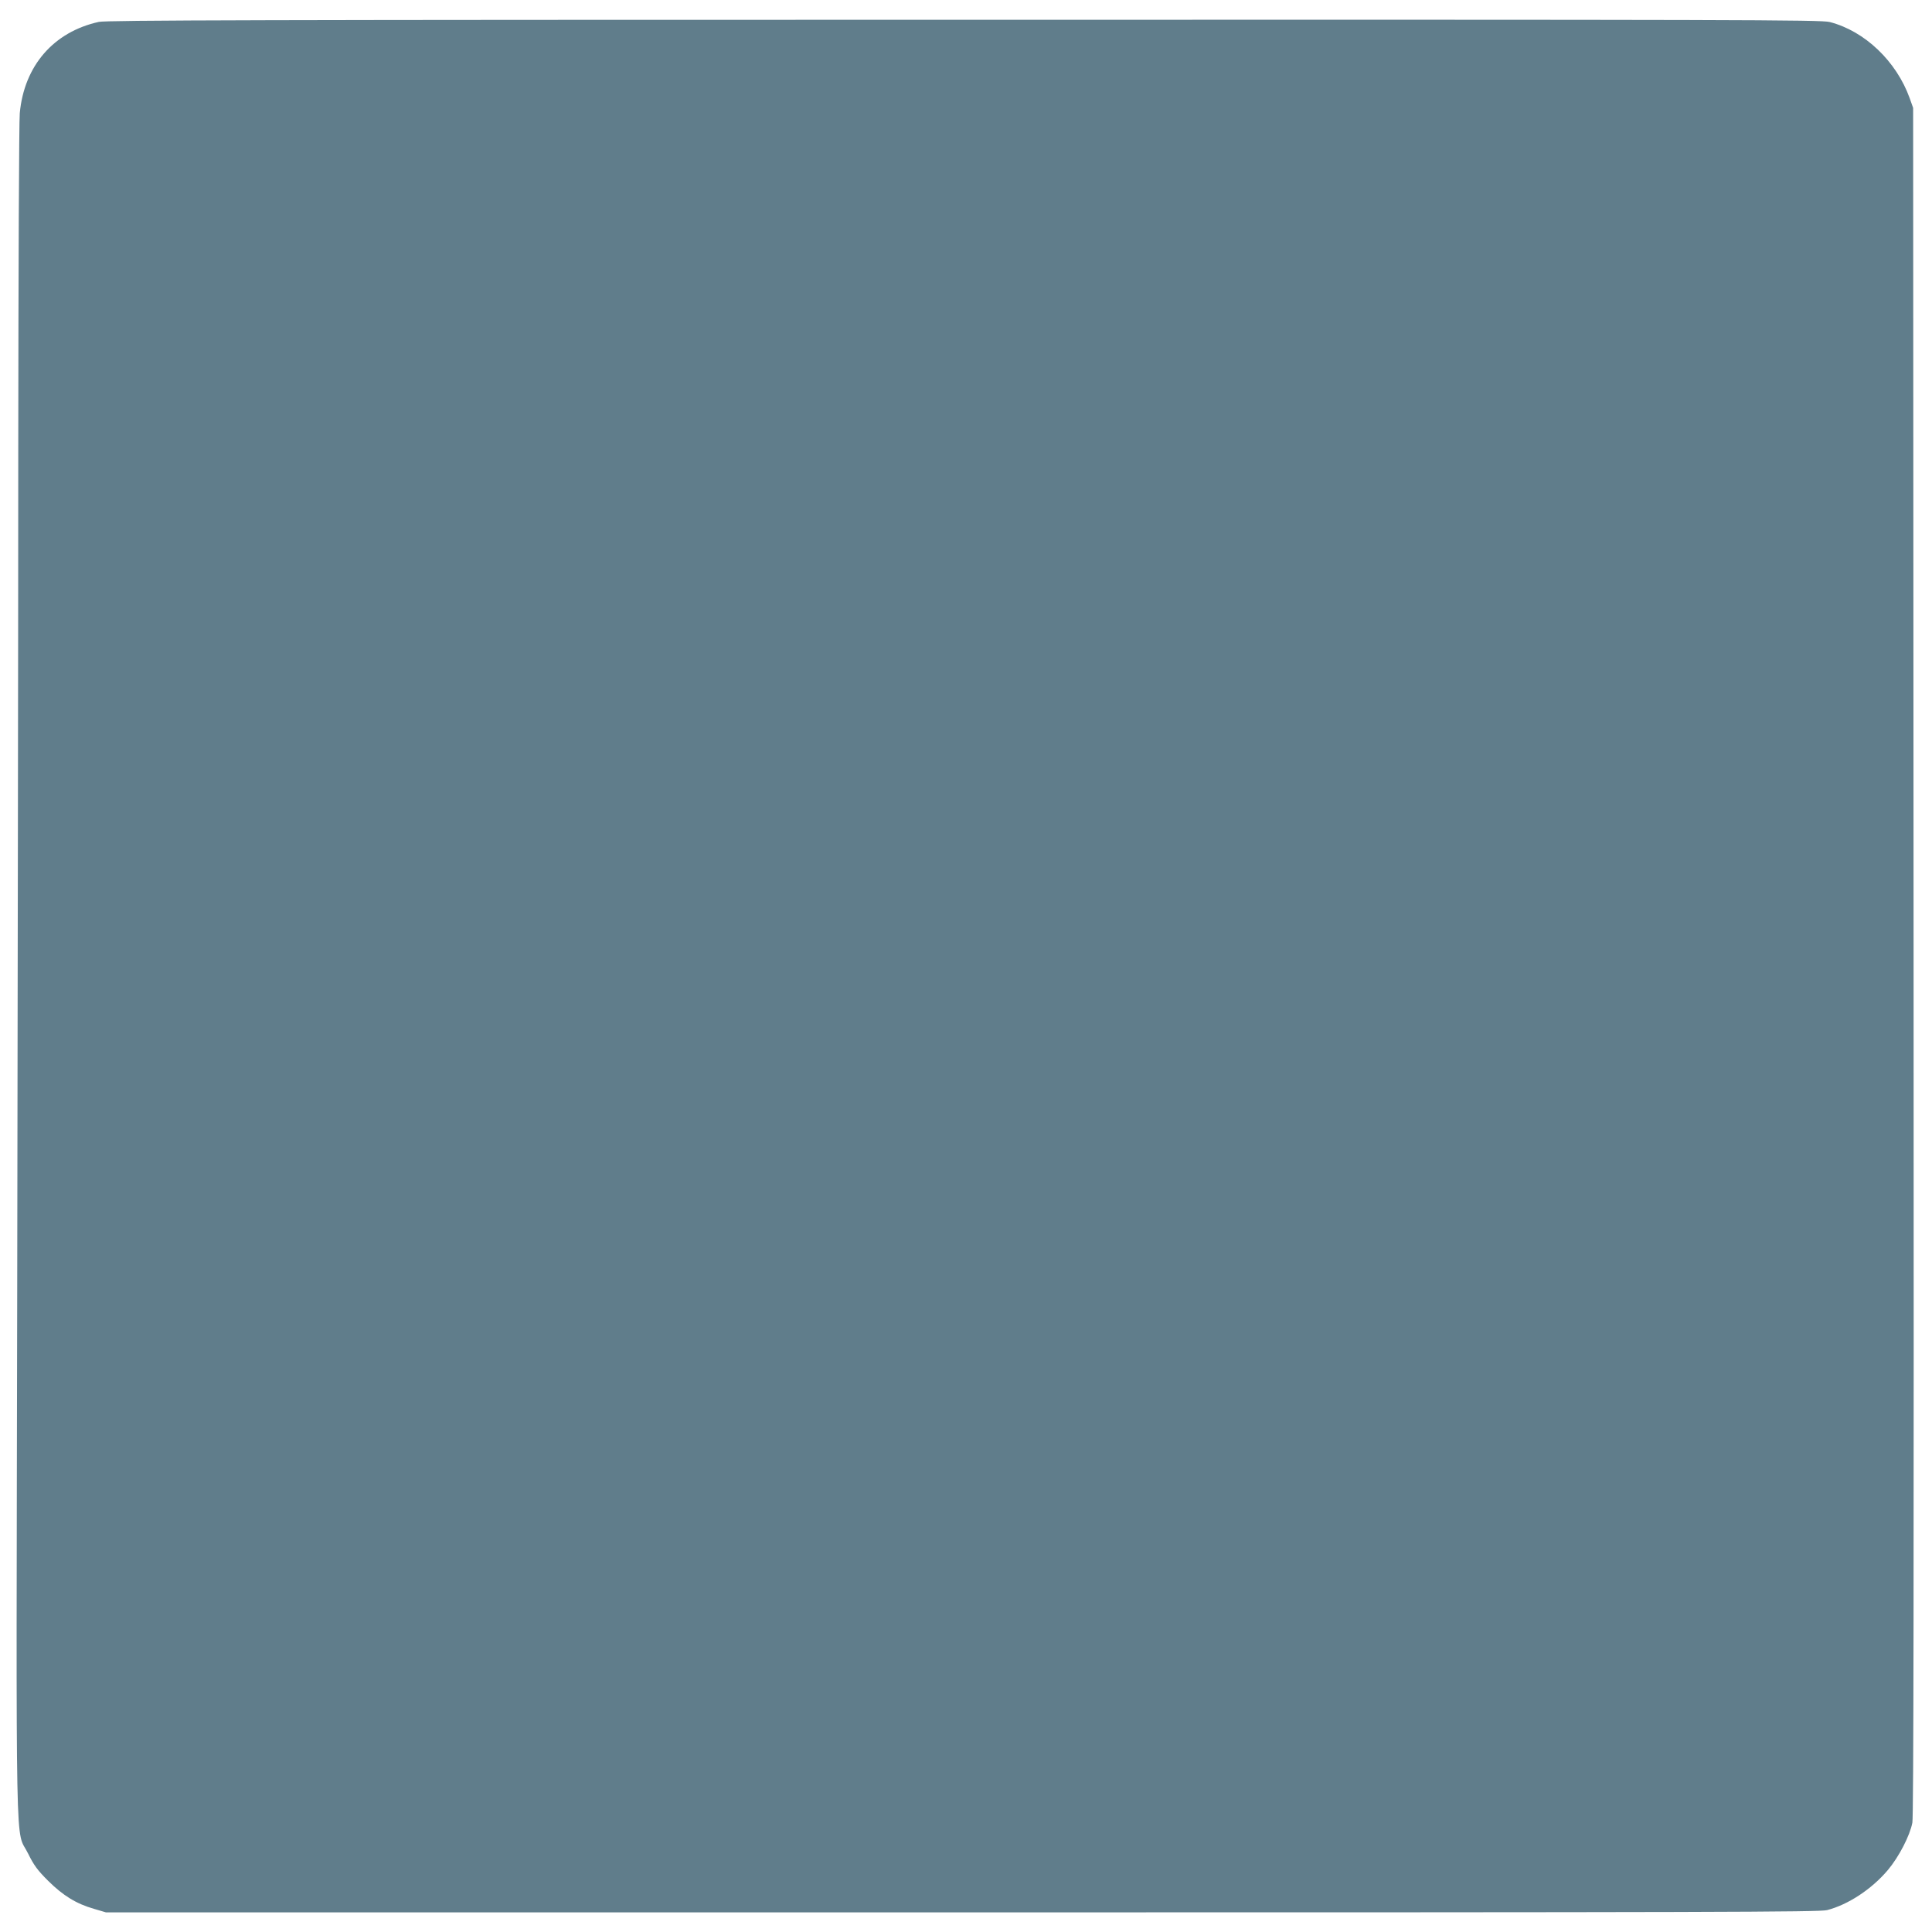 <?xml version="1.0" standalone="no"?>
<!DOCTYPE svg PUBLIC "-//W3C//DTD SVG 20010904//EN"
 "http://www.w3.org/TR/2001/REC-SVG-20010904/DTD/svg10.dtd">
<svg version="1.0" xmlns="http://www.w3.org/2000/svg"
 width="1280pt" height="1280pt" viewBox="0 0 1280 1280"
 preserveAspectRatio="xMidYMid meet">
<g transform="translate(0,1280) scale(0.1,-0.1)"
fill="#607d8b" stroke="none">
<path d="M655 12655 c-300 -66 -495 -291 -524 -605 -5 -47 -9 -1041 -10 -2210
0 -1169 -4 -3689 -7 -5600 -7 -3909 -14 -3544 72 -3720 39 -79 62 -110 133
-181 99 -98 186 -152 305 -186 l78 -23 5672 0 c5034 0 5679 2 5731 15 139 36
295 138 403 266 73 87 146 228 162 314 8 43 10 1638 8 5710 l-3 5650 -23 65
c-88 244 -297 444 -529 504 -55 15 -583 16 -5734 15 -4667 0 -5685 -3 -5734
-14z"/>
</g>
</svg>
